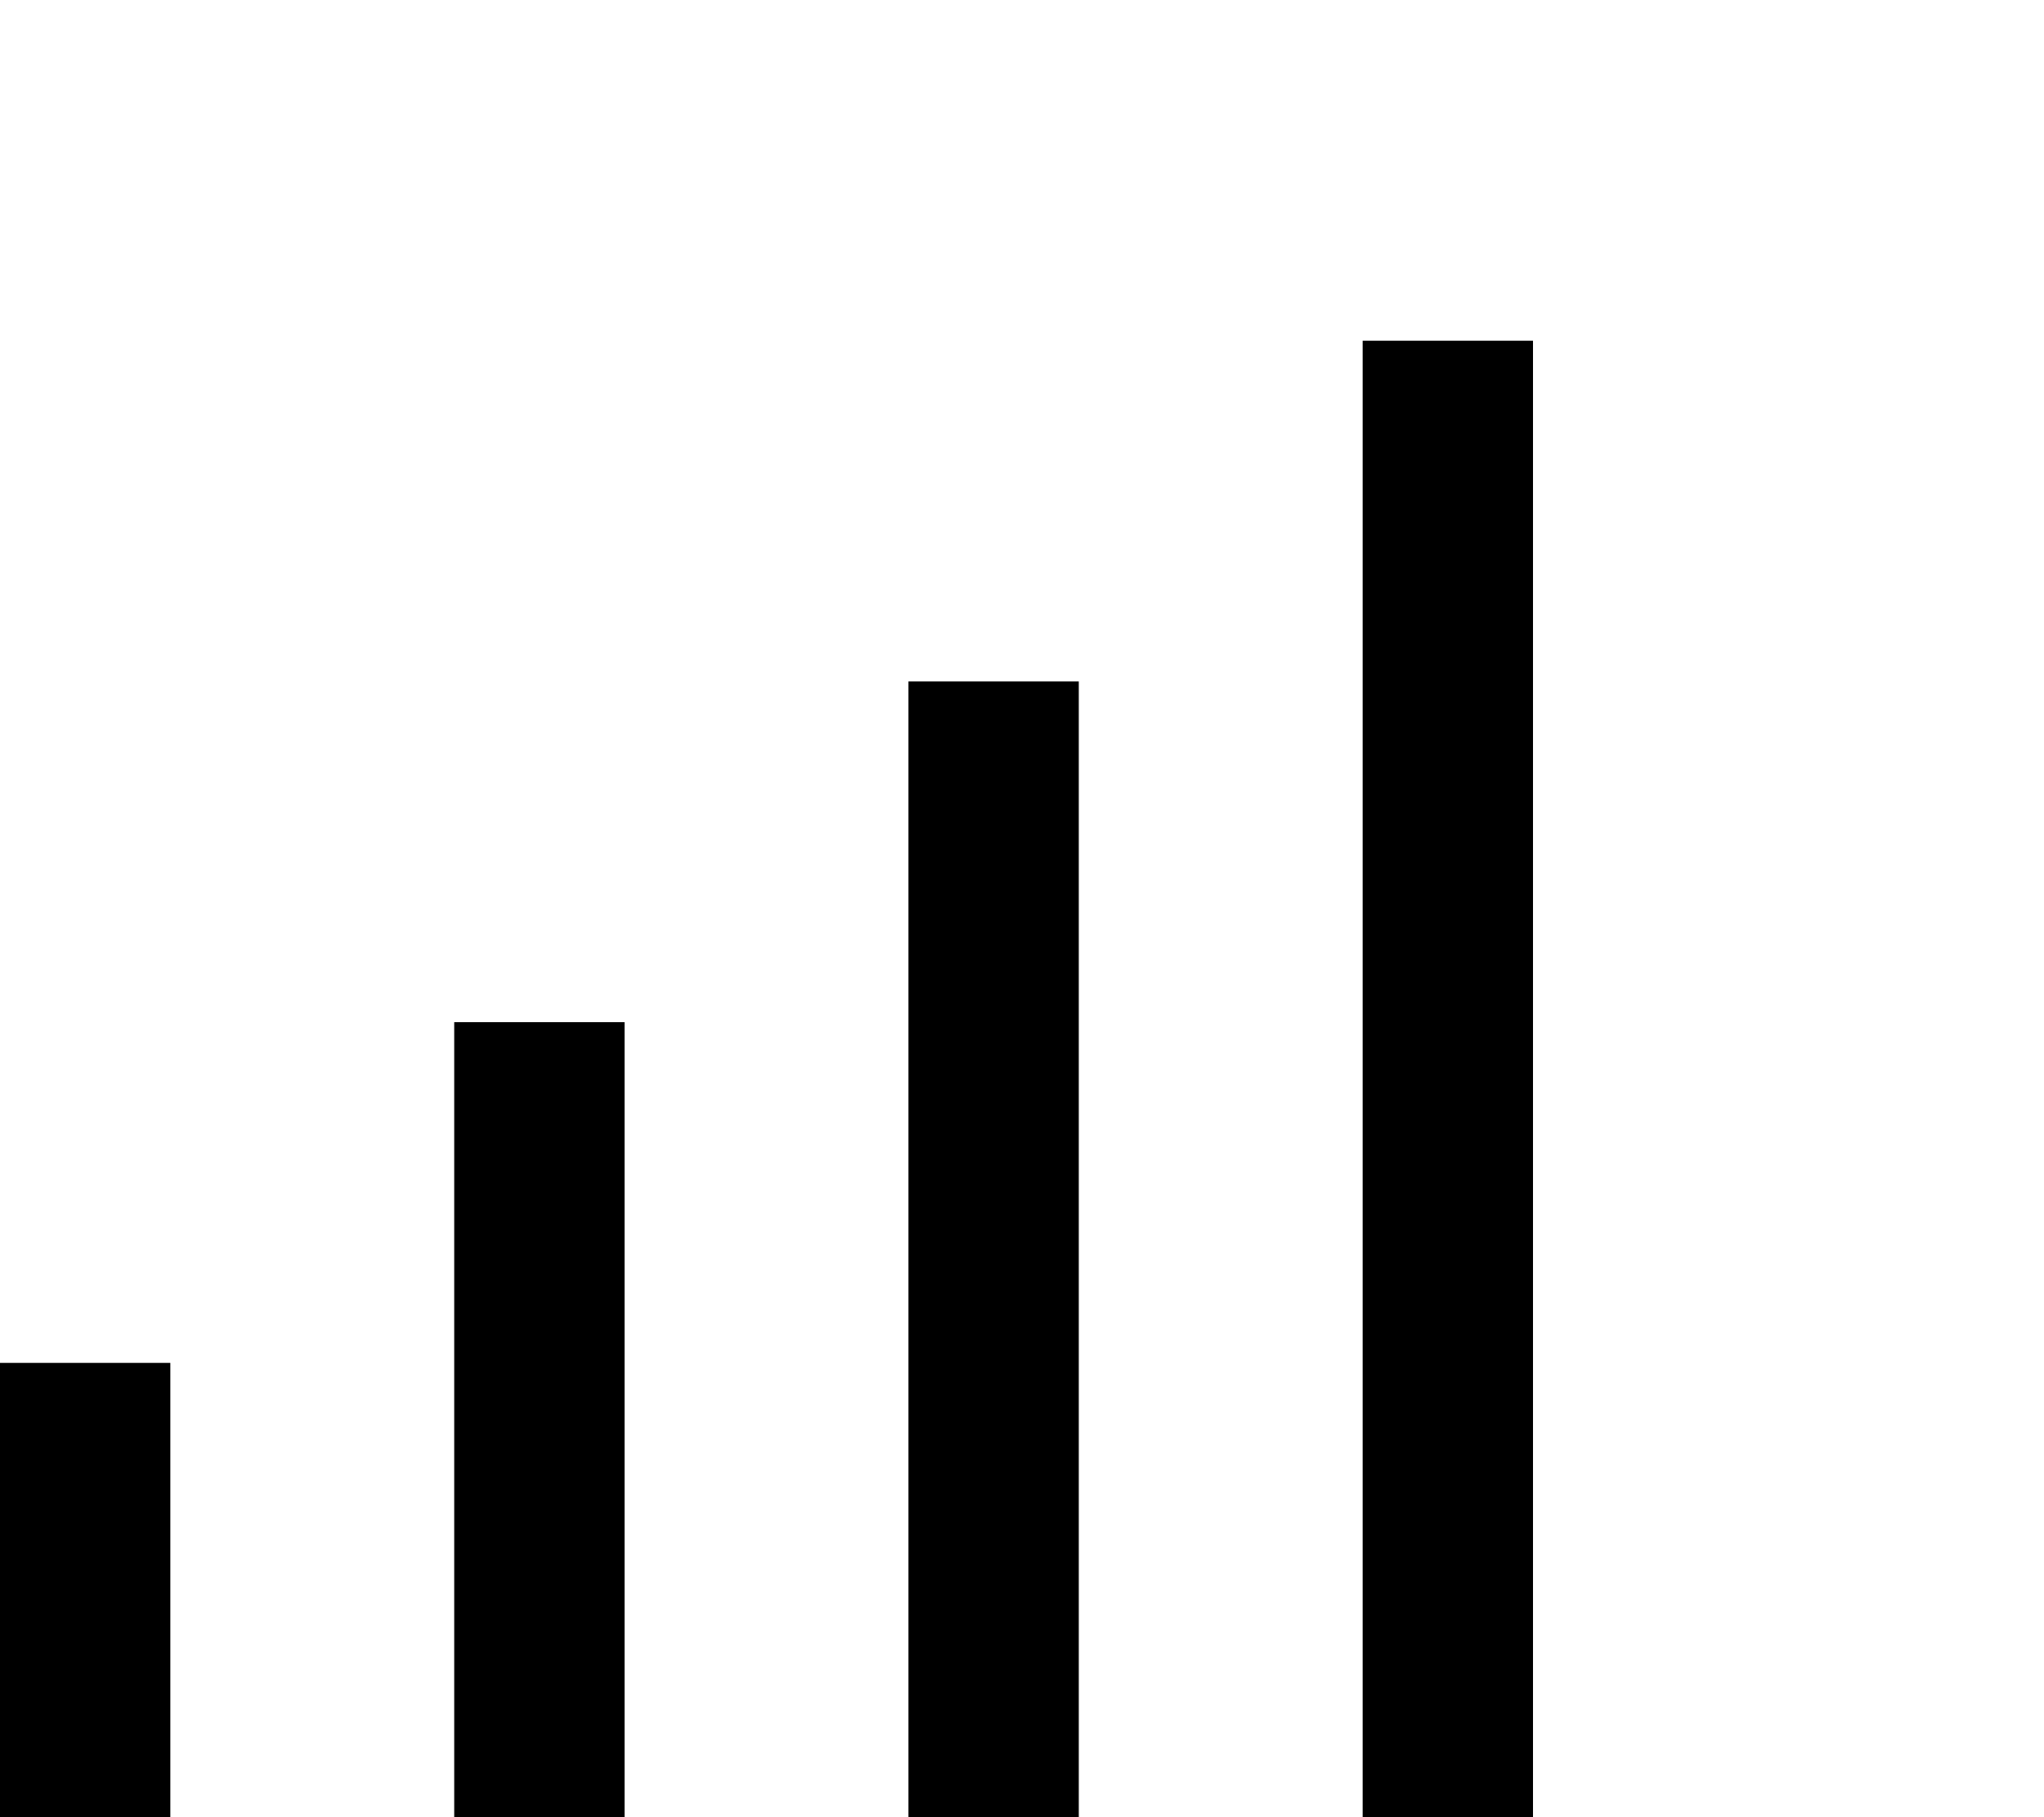 <svg xmlns="http://www.w3.org/2000/svg" viewBox="0 0 576 512"><!--! Font Awesome Pro 6.3.0 by @fontawesome - https://fontawesome.com License - https://fontawesome.com/license (Commercial License) Copyright 2023 Fonticons, Inc. --><path d="M432 96v24V488v24H384V488 120 96h48zM304 192v24V488v24H256V488 216 192h48zM176 288v24V488v24H128V488 312 288h48zM48 384v24 80 24H0V488 408 384H48z"/></svg>